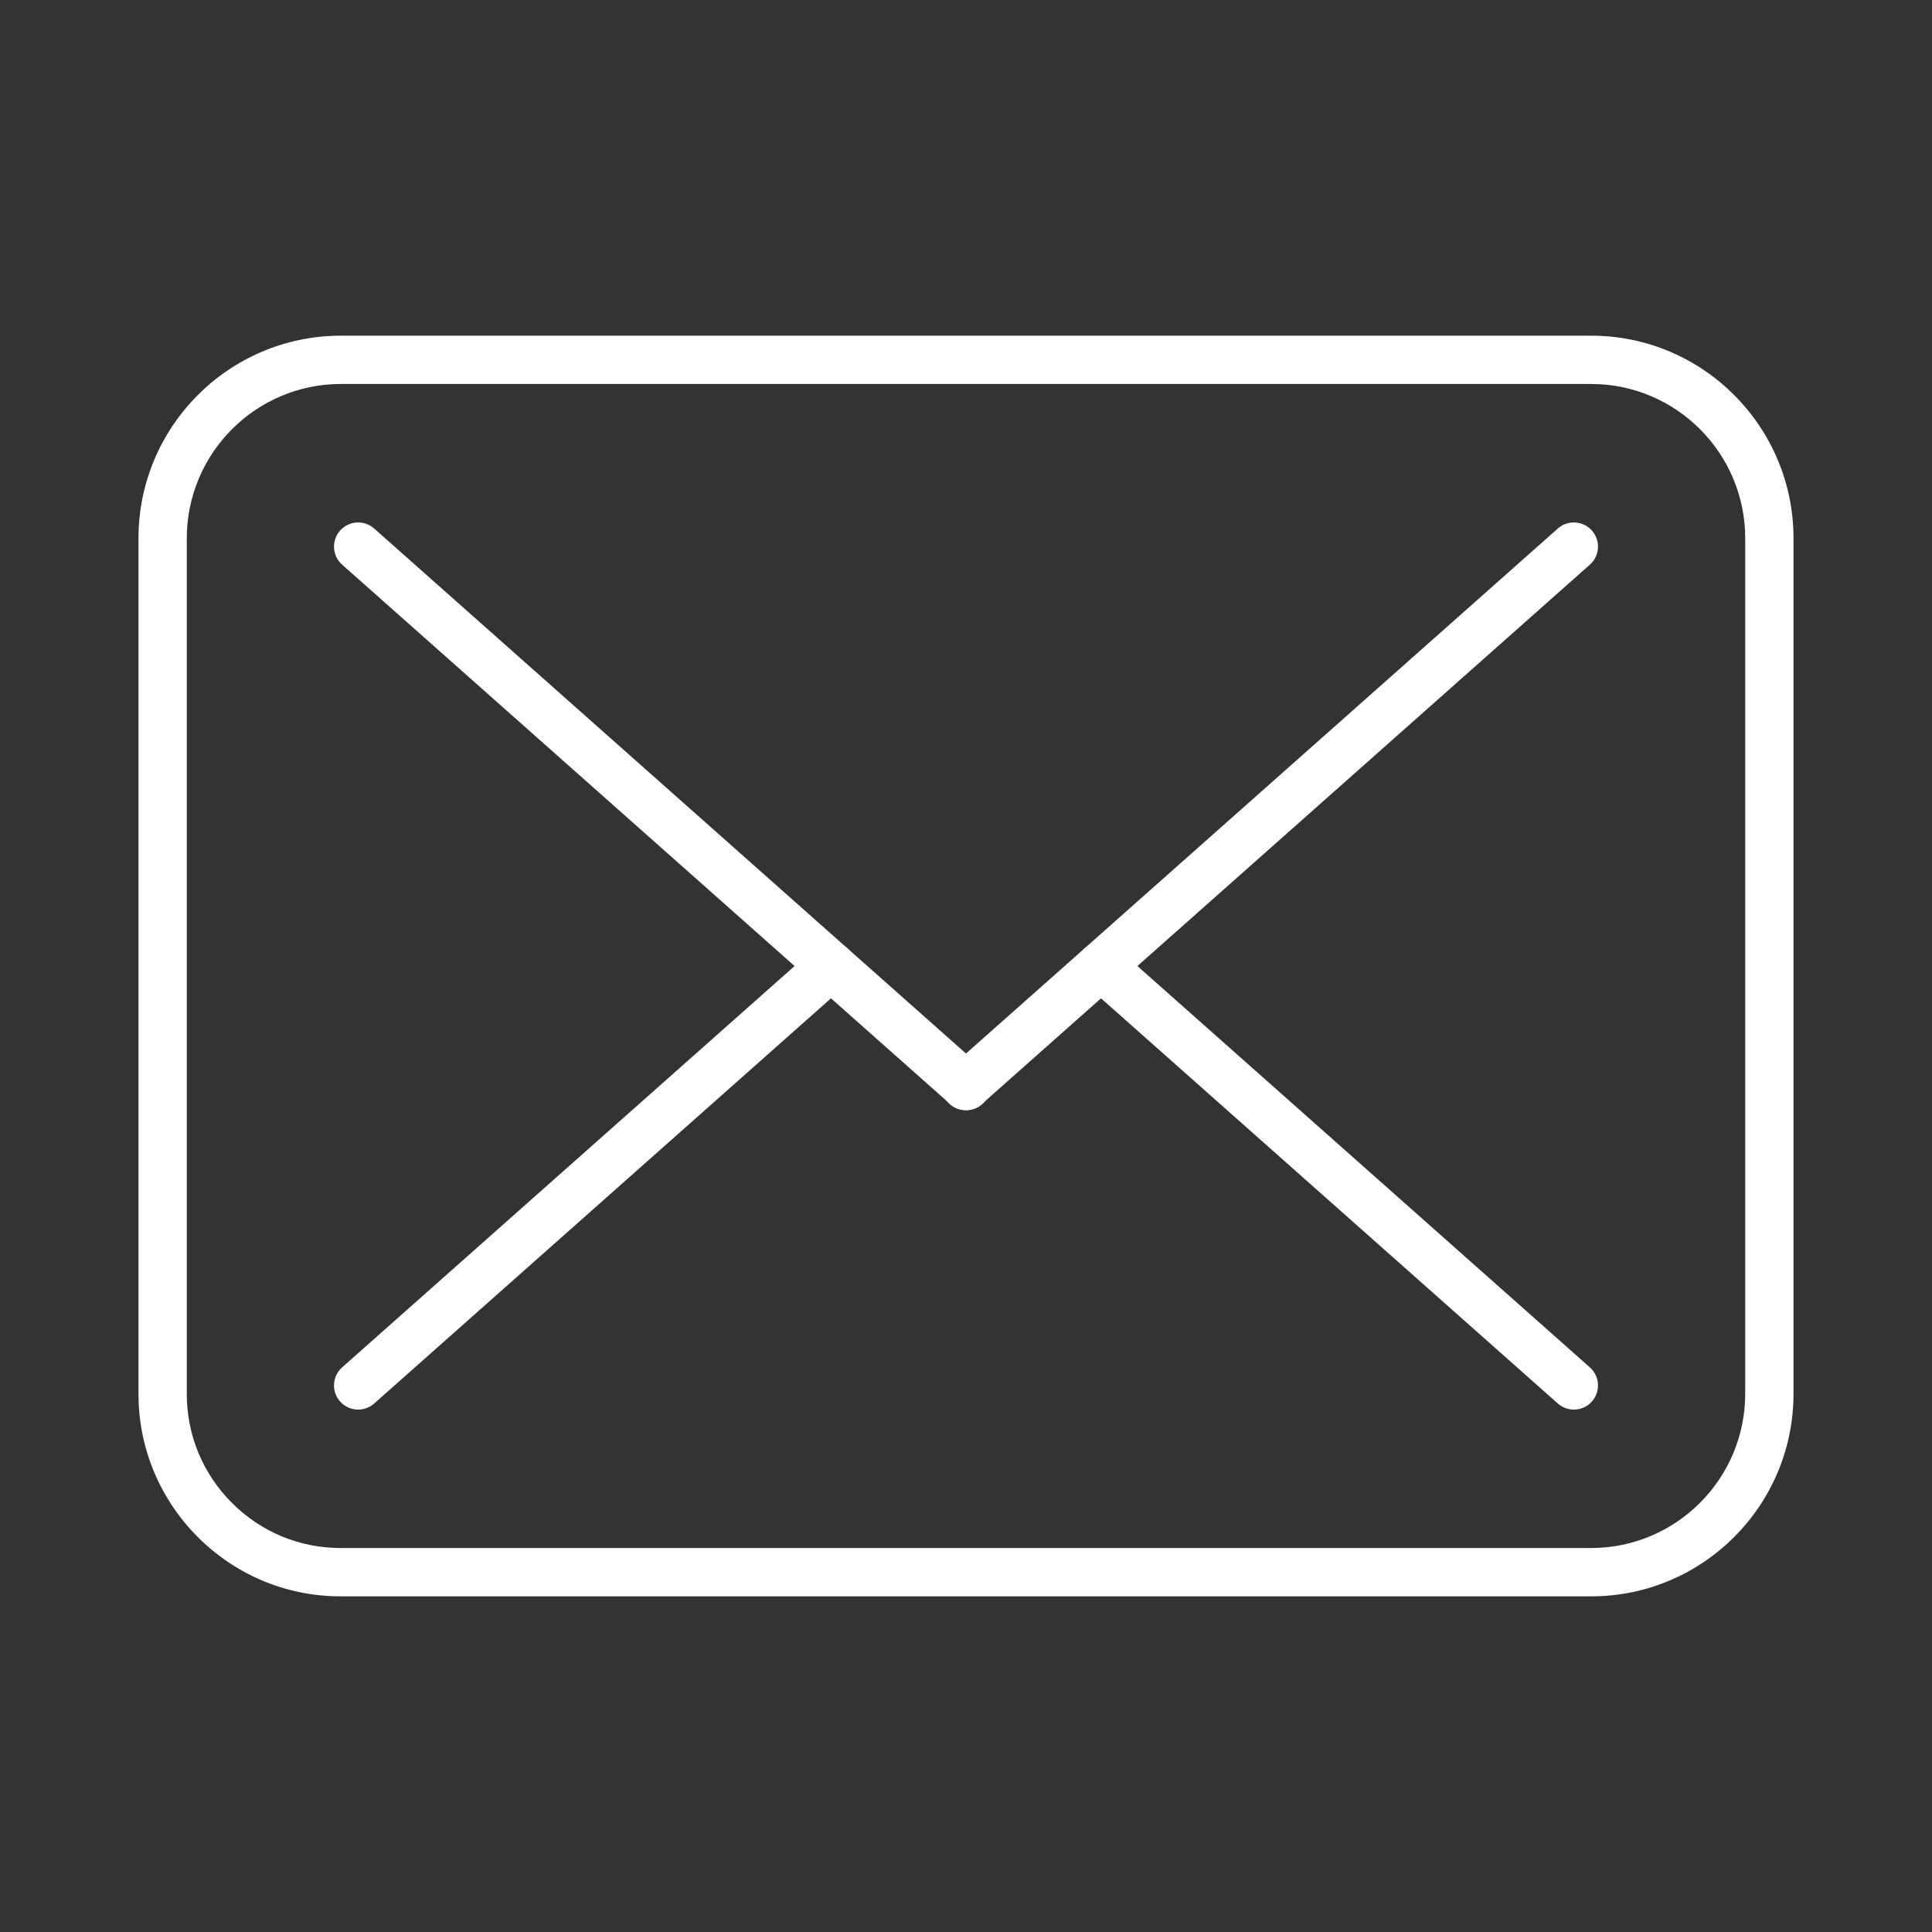 <?xml version="1.0" encoding="utf-8"?>
<!-- Generator: Adobe Illustrator 16.0.0, SVG Export Plug-In . SVG Version: 6.00 Build 0)  -->
<!DOCTYPE svg PUBLIC "-//W3C//DTD SVG 1.1//EN" "http://www.w3.org/Graphics/SVG/1.1/DTD/svg11.dtd">
<svg version="1.1" id="Layer_1" xmlns="http://www.w3.org/2000/svg" xmlns:xlink="http://www.w3.org/1999/xlink" x="0px" y="0px"
	 width="60px" height="60px" viewBox="370 370 60 60" enable-background="new 370 370 60 60" xml:space="preserve">
<rect x="370" y="370" width="60" height="60" fill="#333333" stroke="none"/>
<g id="Email_2_">
	<g>
		<path fill="#FFFFFF" d="M419.415,381.925c2.638,0,4.784,2.149,4.784,4.791v26.568c0,2.642-2.146,4.791-4.784,4.791h-38.841
			c-1.273,0-2.471-0.499-3.375-1.405c-0.906-0.909-1.402-2.113-1.398-3.396v-26.558c0-2.642,2.147-4.791,4.786-4.791H419.415
			 M419.415,380.425h-38.828c-3.469,0-6.286,2.821-6.286,6.291v26.558c-0.011,3.47,2.808,6.302,6.273,6.302h38.841
			c3.467,0,6.284-2.82,6.284-6.291v-26.568C425.699,383.246,422.882,380.425,419.415,380.425L419.415,380.425z"/>
	</g>
	<g id="Email">
		
			<line fill="none" stroke="#FFFFFF" stroke-width="1.5" stroke-linecap="round" stroke-linejoin="round" stroke-miterlimit="10" x1="381.123" y1="386.975" x2="400.008" y2="403.728"/>
		
			<line fill="none" stroke="#FFFFFF" stroke-width="1.5" stroke-linecap="round" stroke-linejoin="round" stroke-miterlimit="10" x1="418.877" y1="386.975" x2="399.992" y2="403.728"/>
		
			<line fill="none" stroke="#FFFFFF" stroke-width="1.5" stroke-linecap="round" stroke-linejoin="round" stroke-miterlimit="10" x1="381.123" y1="413.026" x2="395.807" y2="400.001"/>
		
			<line fill="none" stroke="#FFFFFF" stroke-width="1.5" stroke-linecap="round" stroke-linejoin="round" stroke-miterlimit="10" x1="418.877" y1="413.026" x2="404.194" y2="400.002"/>
	</g>
</g>
</svg>
